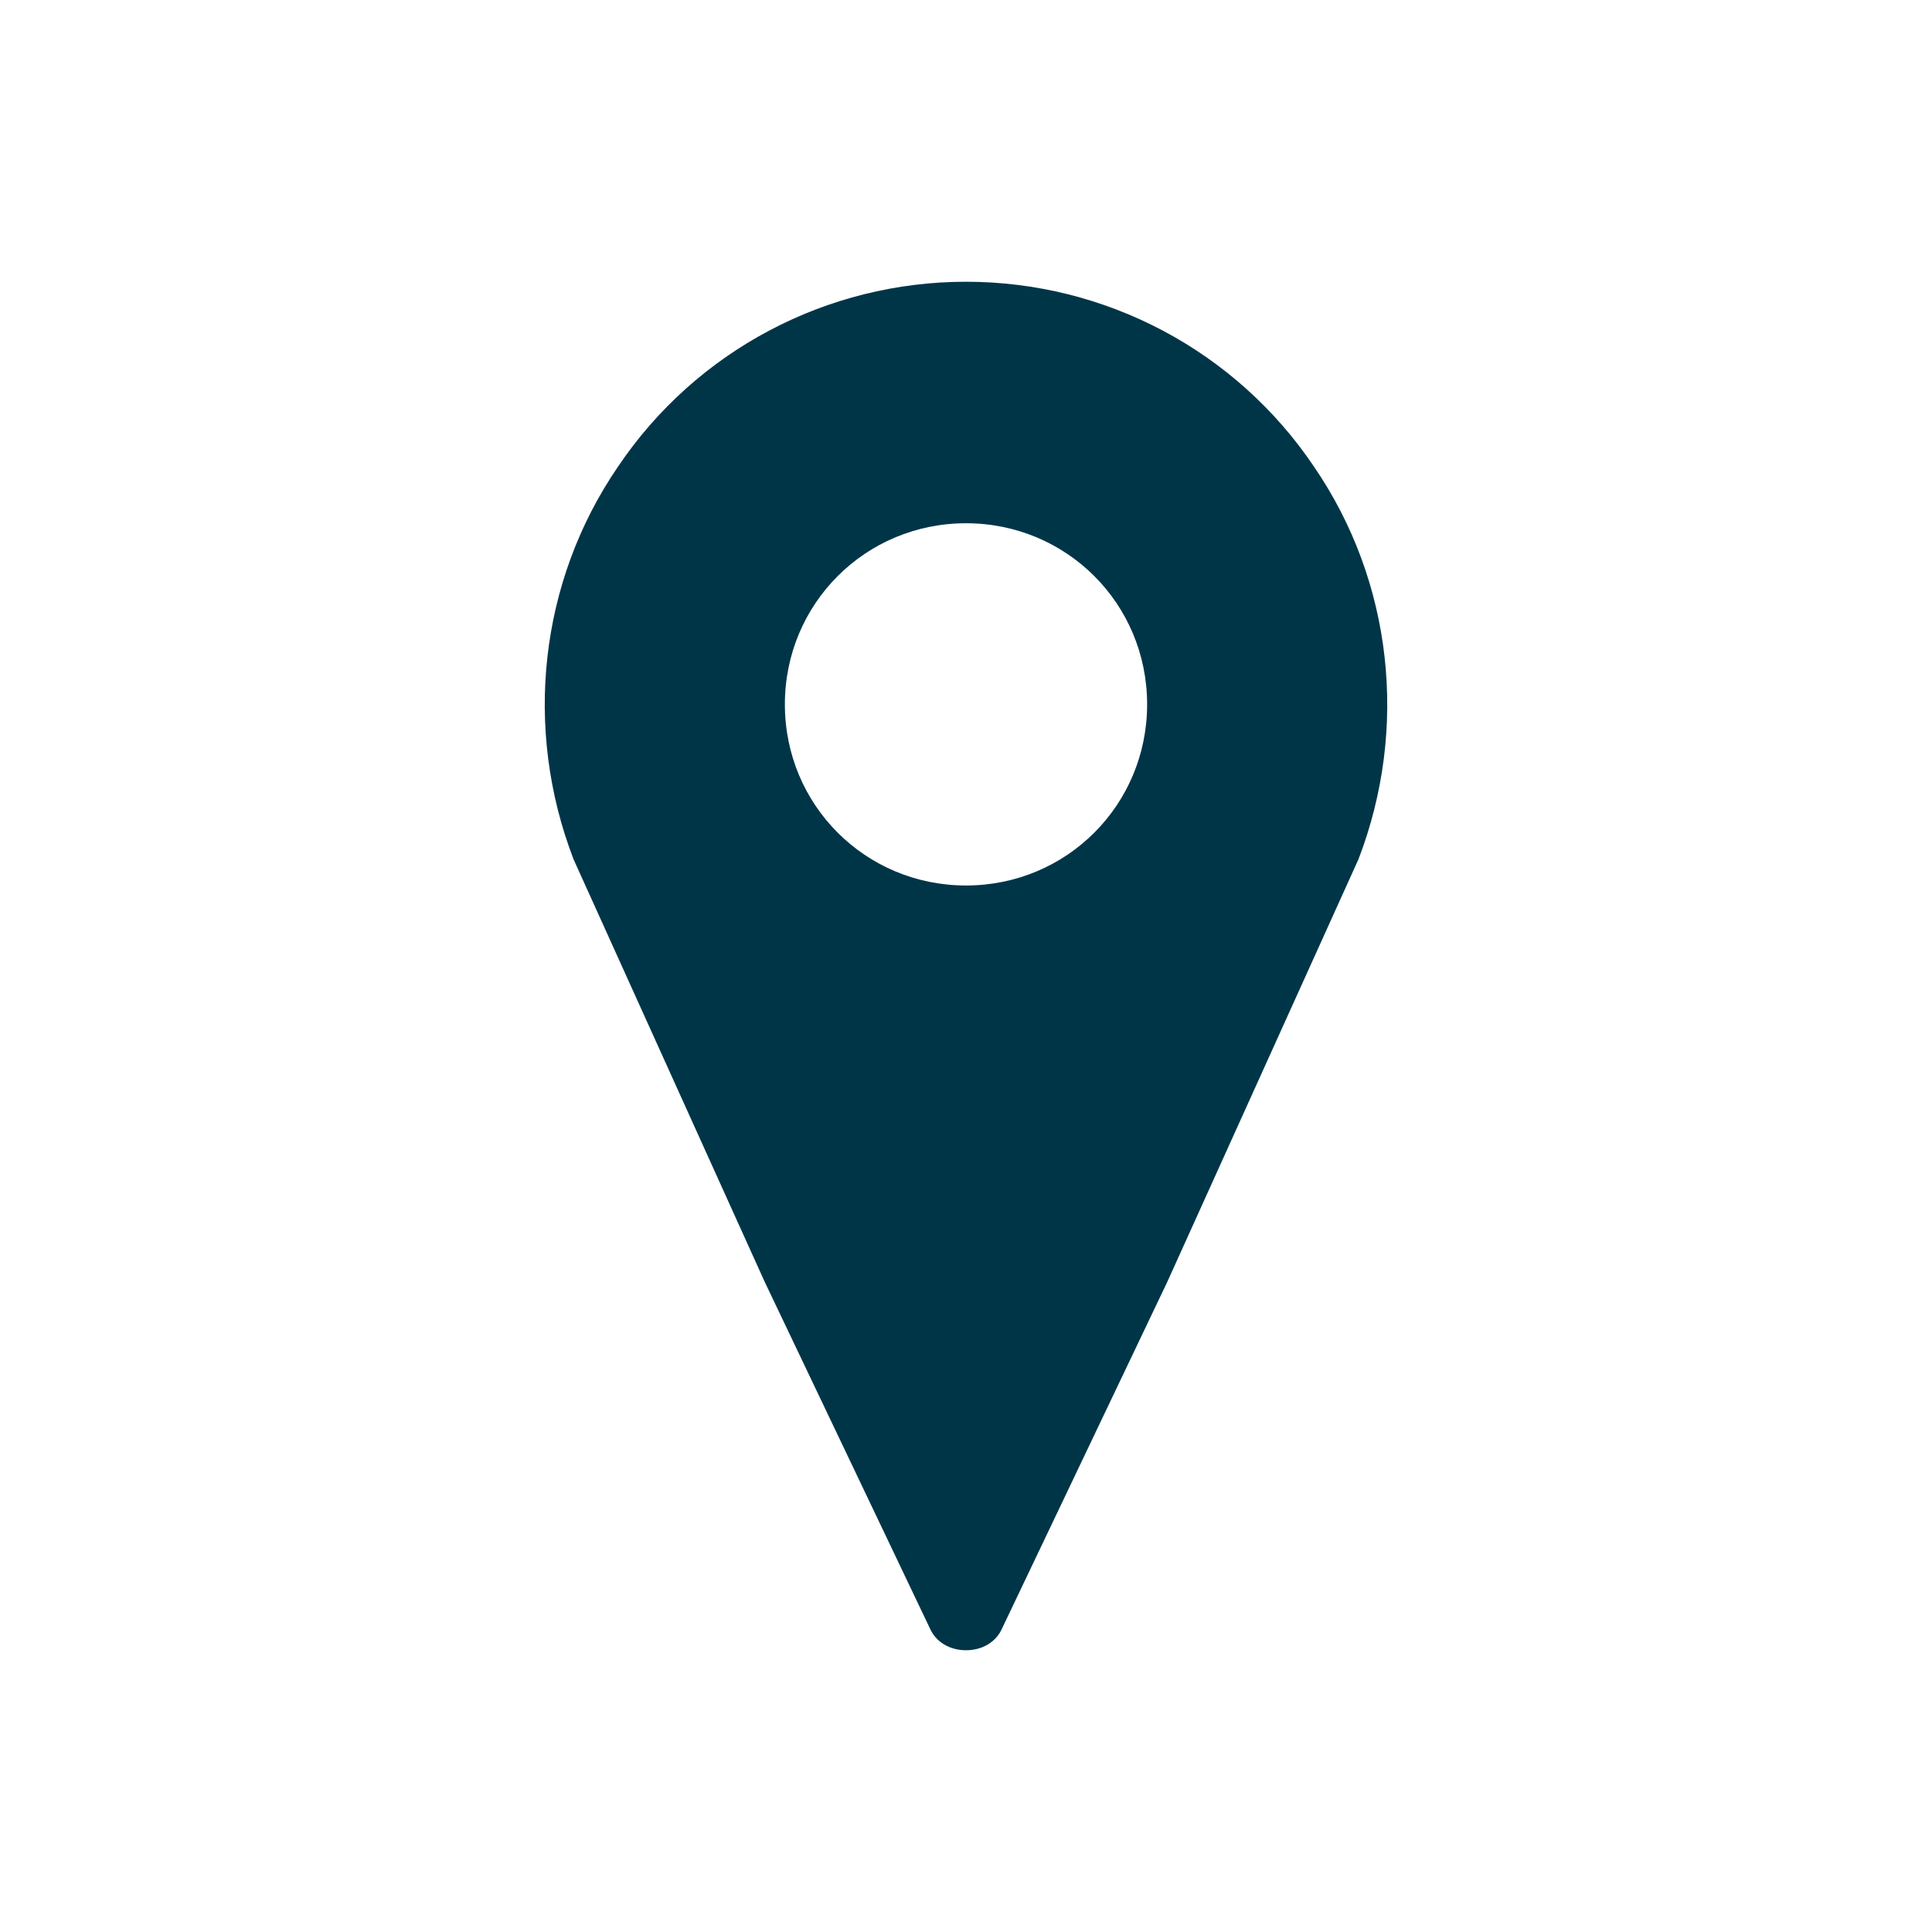 <?xml version="1.0" encoding="UTF-8"?> <svg xmlns="http://www.w3.org/2000/svg" xmlns:xlink="http://www.w3.org/1999/xlink" width="96" height="96" xml:space="preserve" overflow="hidden"><g transform="translate(-183 -145)"><path d="M231 189C226 189 222 185 222 180 222 175 226 171 231 171 236 171 240 175 240 180 240 185 236 189 231 189ZM231 159C224.1 159 217.6 162.4 213.7 168.2 209.8 173.9 209 181.2 211.5 187.7L221 208.7 229.2 225.9C229.5 226.6 230.2 227 231 227 231.8 227 232.5 226.6 232.8 225.9L241 208.7 250.5 187.7C253 181.2 252.2 173.9 248.3 168.2 244.4 162.4 237.9 159 231 159Z" fill="#003548"></path></g></svg> 